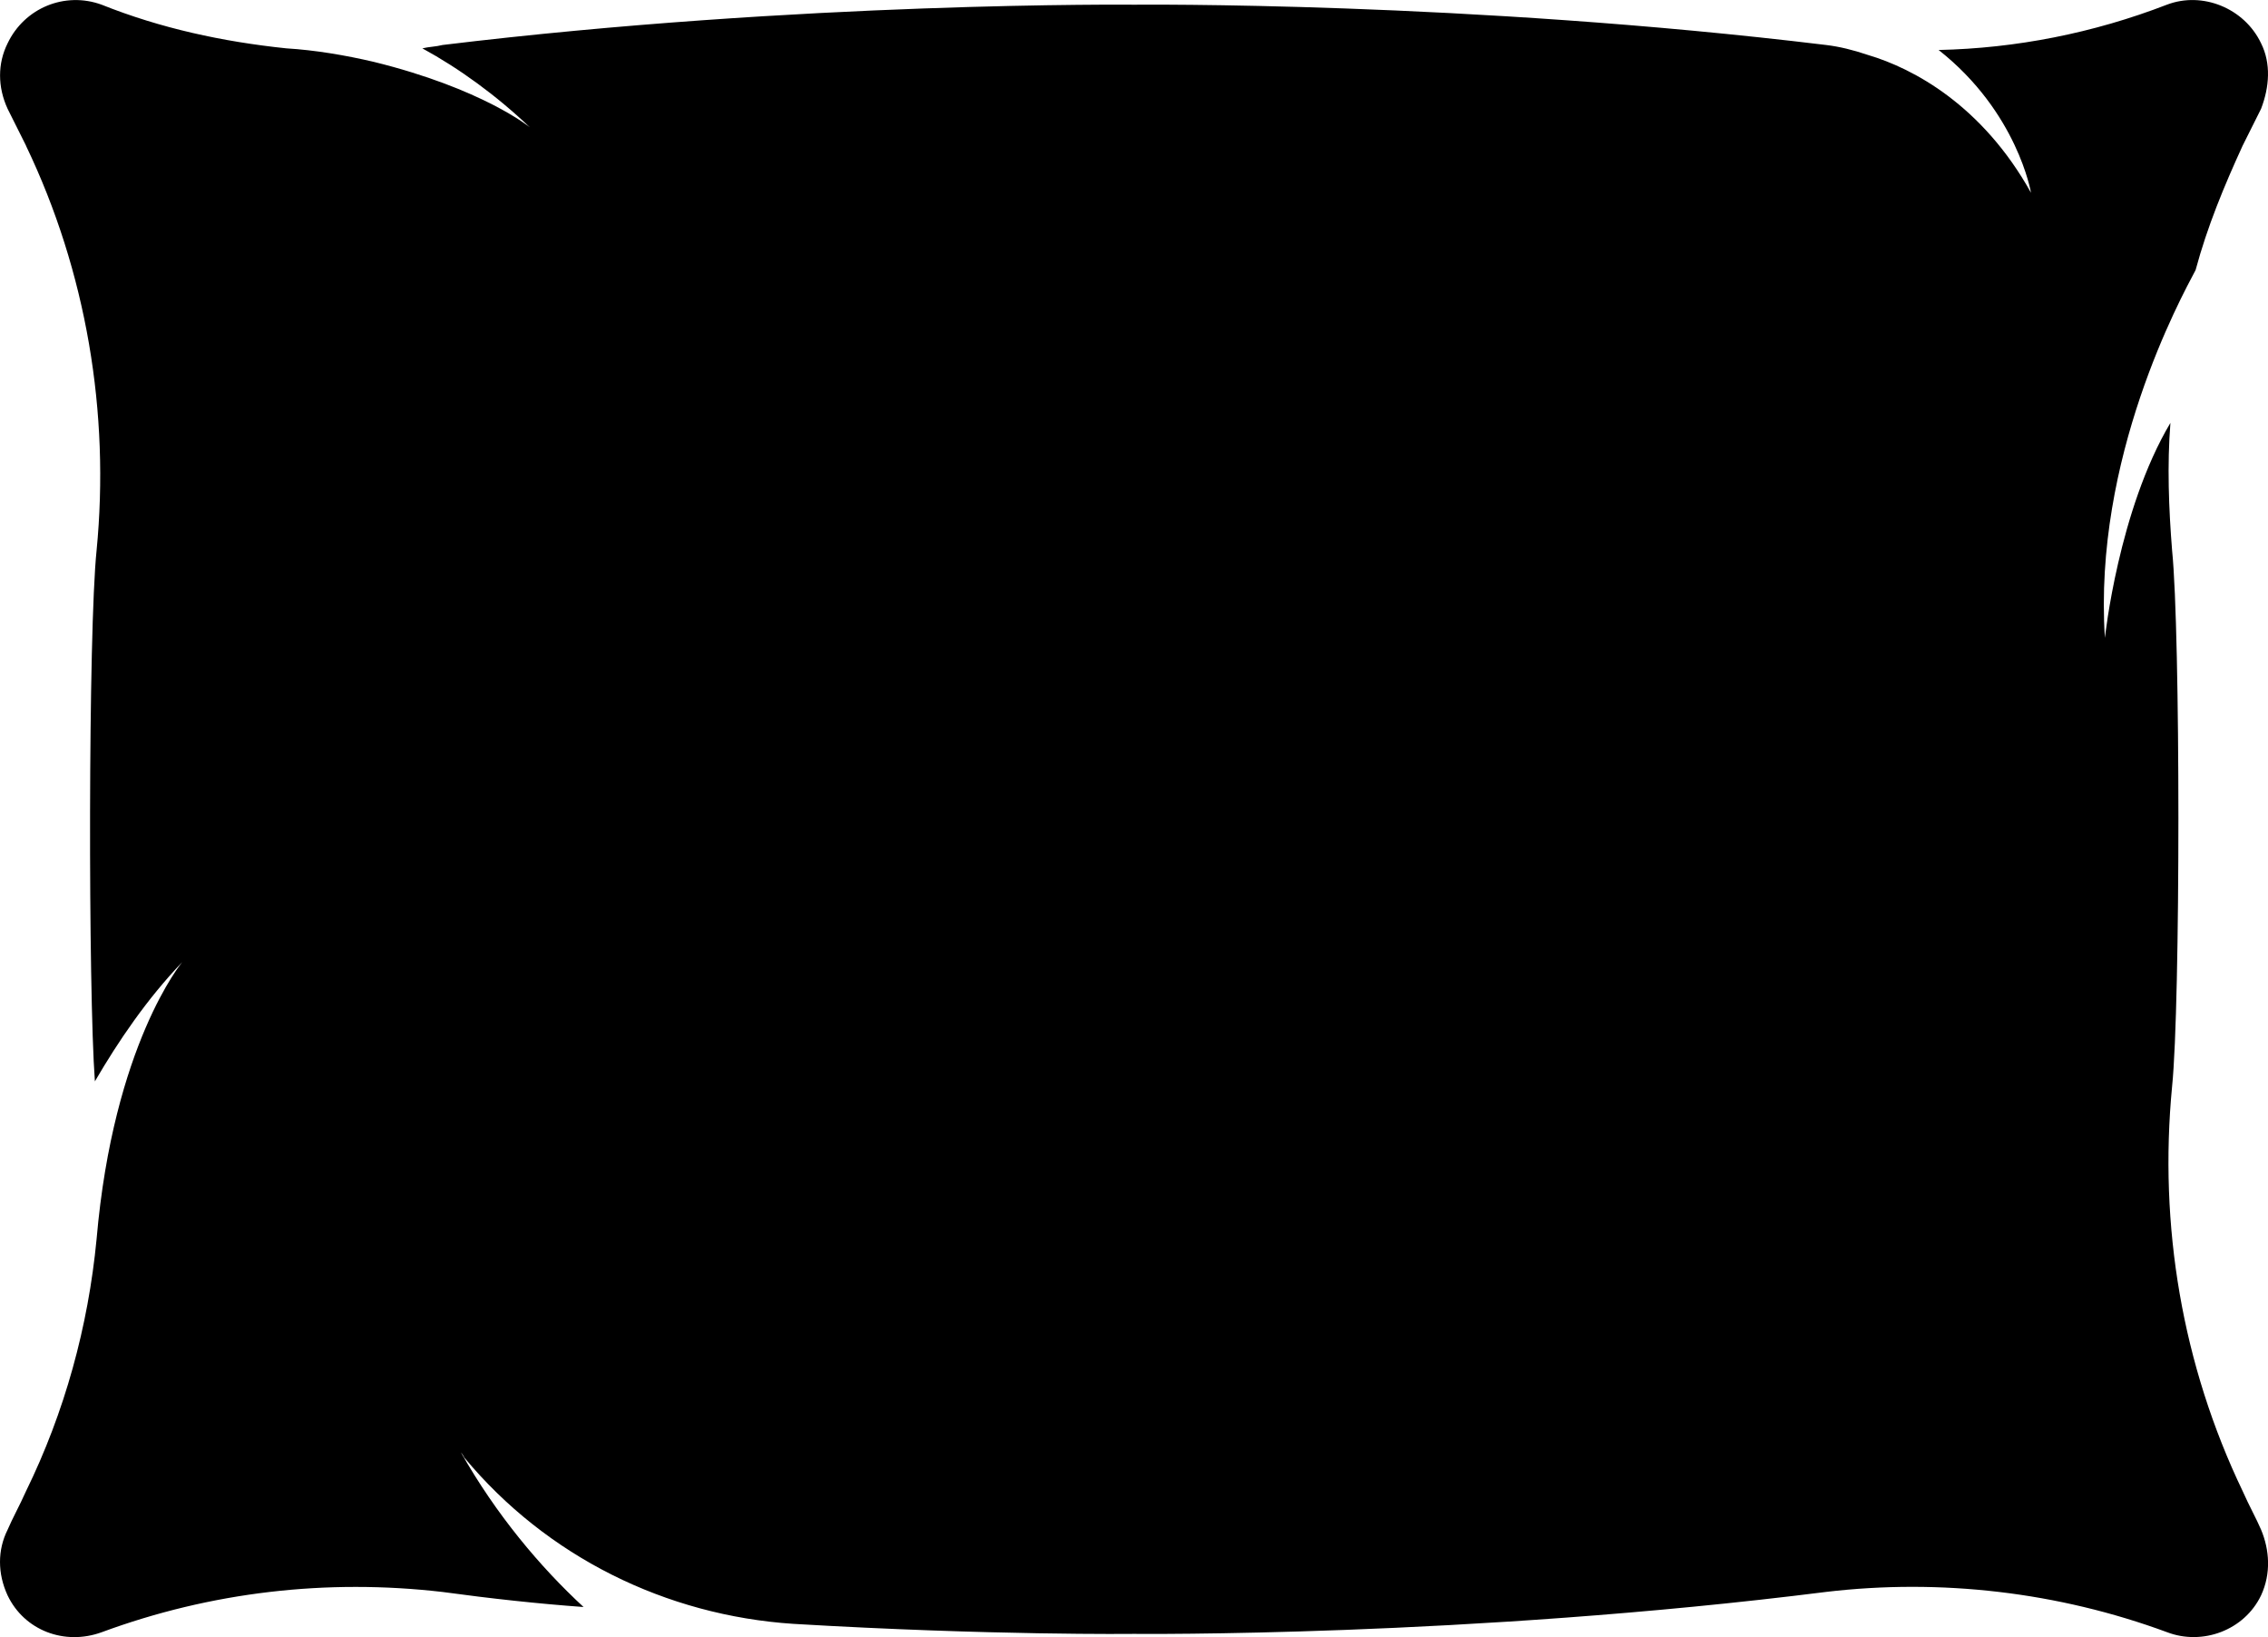 <?xml version="1.0" encoding="utf-8"?>
<!-- Generator: Adobe Illustrator 27.0.0, SVG Export Plug-In . SVG Version: 6.00 Build 0)  -->
<svg version="1.1"
	 id="svg8" xmlns:sodipodi="http://sodipodi.sourceforge.net/DTD/sodipodi-0.dtd" xmlns:dc="http://purl.org/dc/elements/1.1/" xmlns:svg="http://www.w3.org/2000/svg" xmlns:cc="http://creativecommons.org/ns#" xmlns:inkscape="http://www.inkscape.org/namespaces/inkscape" xmlns:rdf="http://www.w3.org/1999/02/22-rdf-syntax-ns#"
	 xmlns="http://www.w3.org/2000/svg" xmlns:xlink="http://www.w3.org/1999/xlink" x="0px" y="0px" viewBox="0 0 40.536 29.254"
	 enable-background="new 0 0 40.536 29.254" xml:space="preserve">
<path id="path920" d="M0.465,2.605c1.08,2.251,1.501,4.772,1.261,7.233c-0.15,1.441-0.15,7.863-0.03,9.484
	c0.42-0.72,0.93-1.471,1.561-2.131c0,0-1.23,1.471-1.531,4.952l0,0c-0.15,1.561-0.57,3.091-1.261,4.502
	c-0.12,0.269-0.24,0.48-0.33,0.691c-0.18,0.36-0.18,0.78,0,1.17c0.3,0.63,1.02,0.9,1.681,0.66l0,0c1.951-0.72,4.022-0.96,6.093-0.72
	c0.87,0.119,1.711,0.21,2.521,0.269c-0.78-0.72-1.561-1.651-2.191-2.761c0,0,0.03,0.031,0.06,0.091
	c1.471,1.771,3.602,2.821,5.882,2.971c3.542,0.21,6.093,0.179,6.093,0.179s5.943,0.06,12.365-0.75c2.041-0.241,4.142,0,6.093,0.72
	l0,0c0.63,0.241,1.381-0.031,1.681-0.66c0.18-0.39,0.15-0.81,0-1.17c-0.09-0.21-0.21-0.42-0.33-0.691
	c-1.08-2.251-1.501-4.742-1.261-7.233c0.15-1.471,0.15-8.103,0-9.574c-0.06-0.75-0.09-1.53-0.03-2.281
	c-0.93,1.561-1.171,3.842-1.171,3.842c-0.21-3.211,1.351-6.063,1.621-6.573c0.21-0.78,0.51-1.501,0.84-2.221
	c0.12-0.241,0.24-0.48,0.33-0.66c0.15-0.39,0.18-0.81,0-1.171c-0.3-0.63-1.05-0.93-1.681-0.69l0,0
	c-1.321,0.51-2.701,0.78-4.082,0.81C36.06,2.004,36.3,3.444,36.3,3.444c-0.87-1.561-2.101-2.221-2.911-2.461
	c-0.27-0.091-0.51-0.15-0.75-0.179l0,0c-6.423-0.78-12.365-0.72-12.365-0.72s-5.942-0.06-12.365,0.72
	c-0.12,0.031-0.24,0.031-0.36,0.06c0.66,0.36,1.321,0.84,1.921,1.411c0,0-0.84-0.69-2.791-1.17c-0.51-0.119-1.05-0.21-1.561-0.241
	c-1.14-0.119-2.251-0.36-3.301-0.78l0,0c-0.66-0.241-1.381,0.06-1.681,0.69c-0.18,0.36-0.18,0.78,0,1.17
	c0.09,0.179,0.21,0.42,0.33,0.66L0.465,2.605z"/>
</svg>
